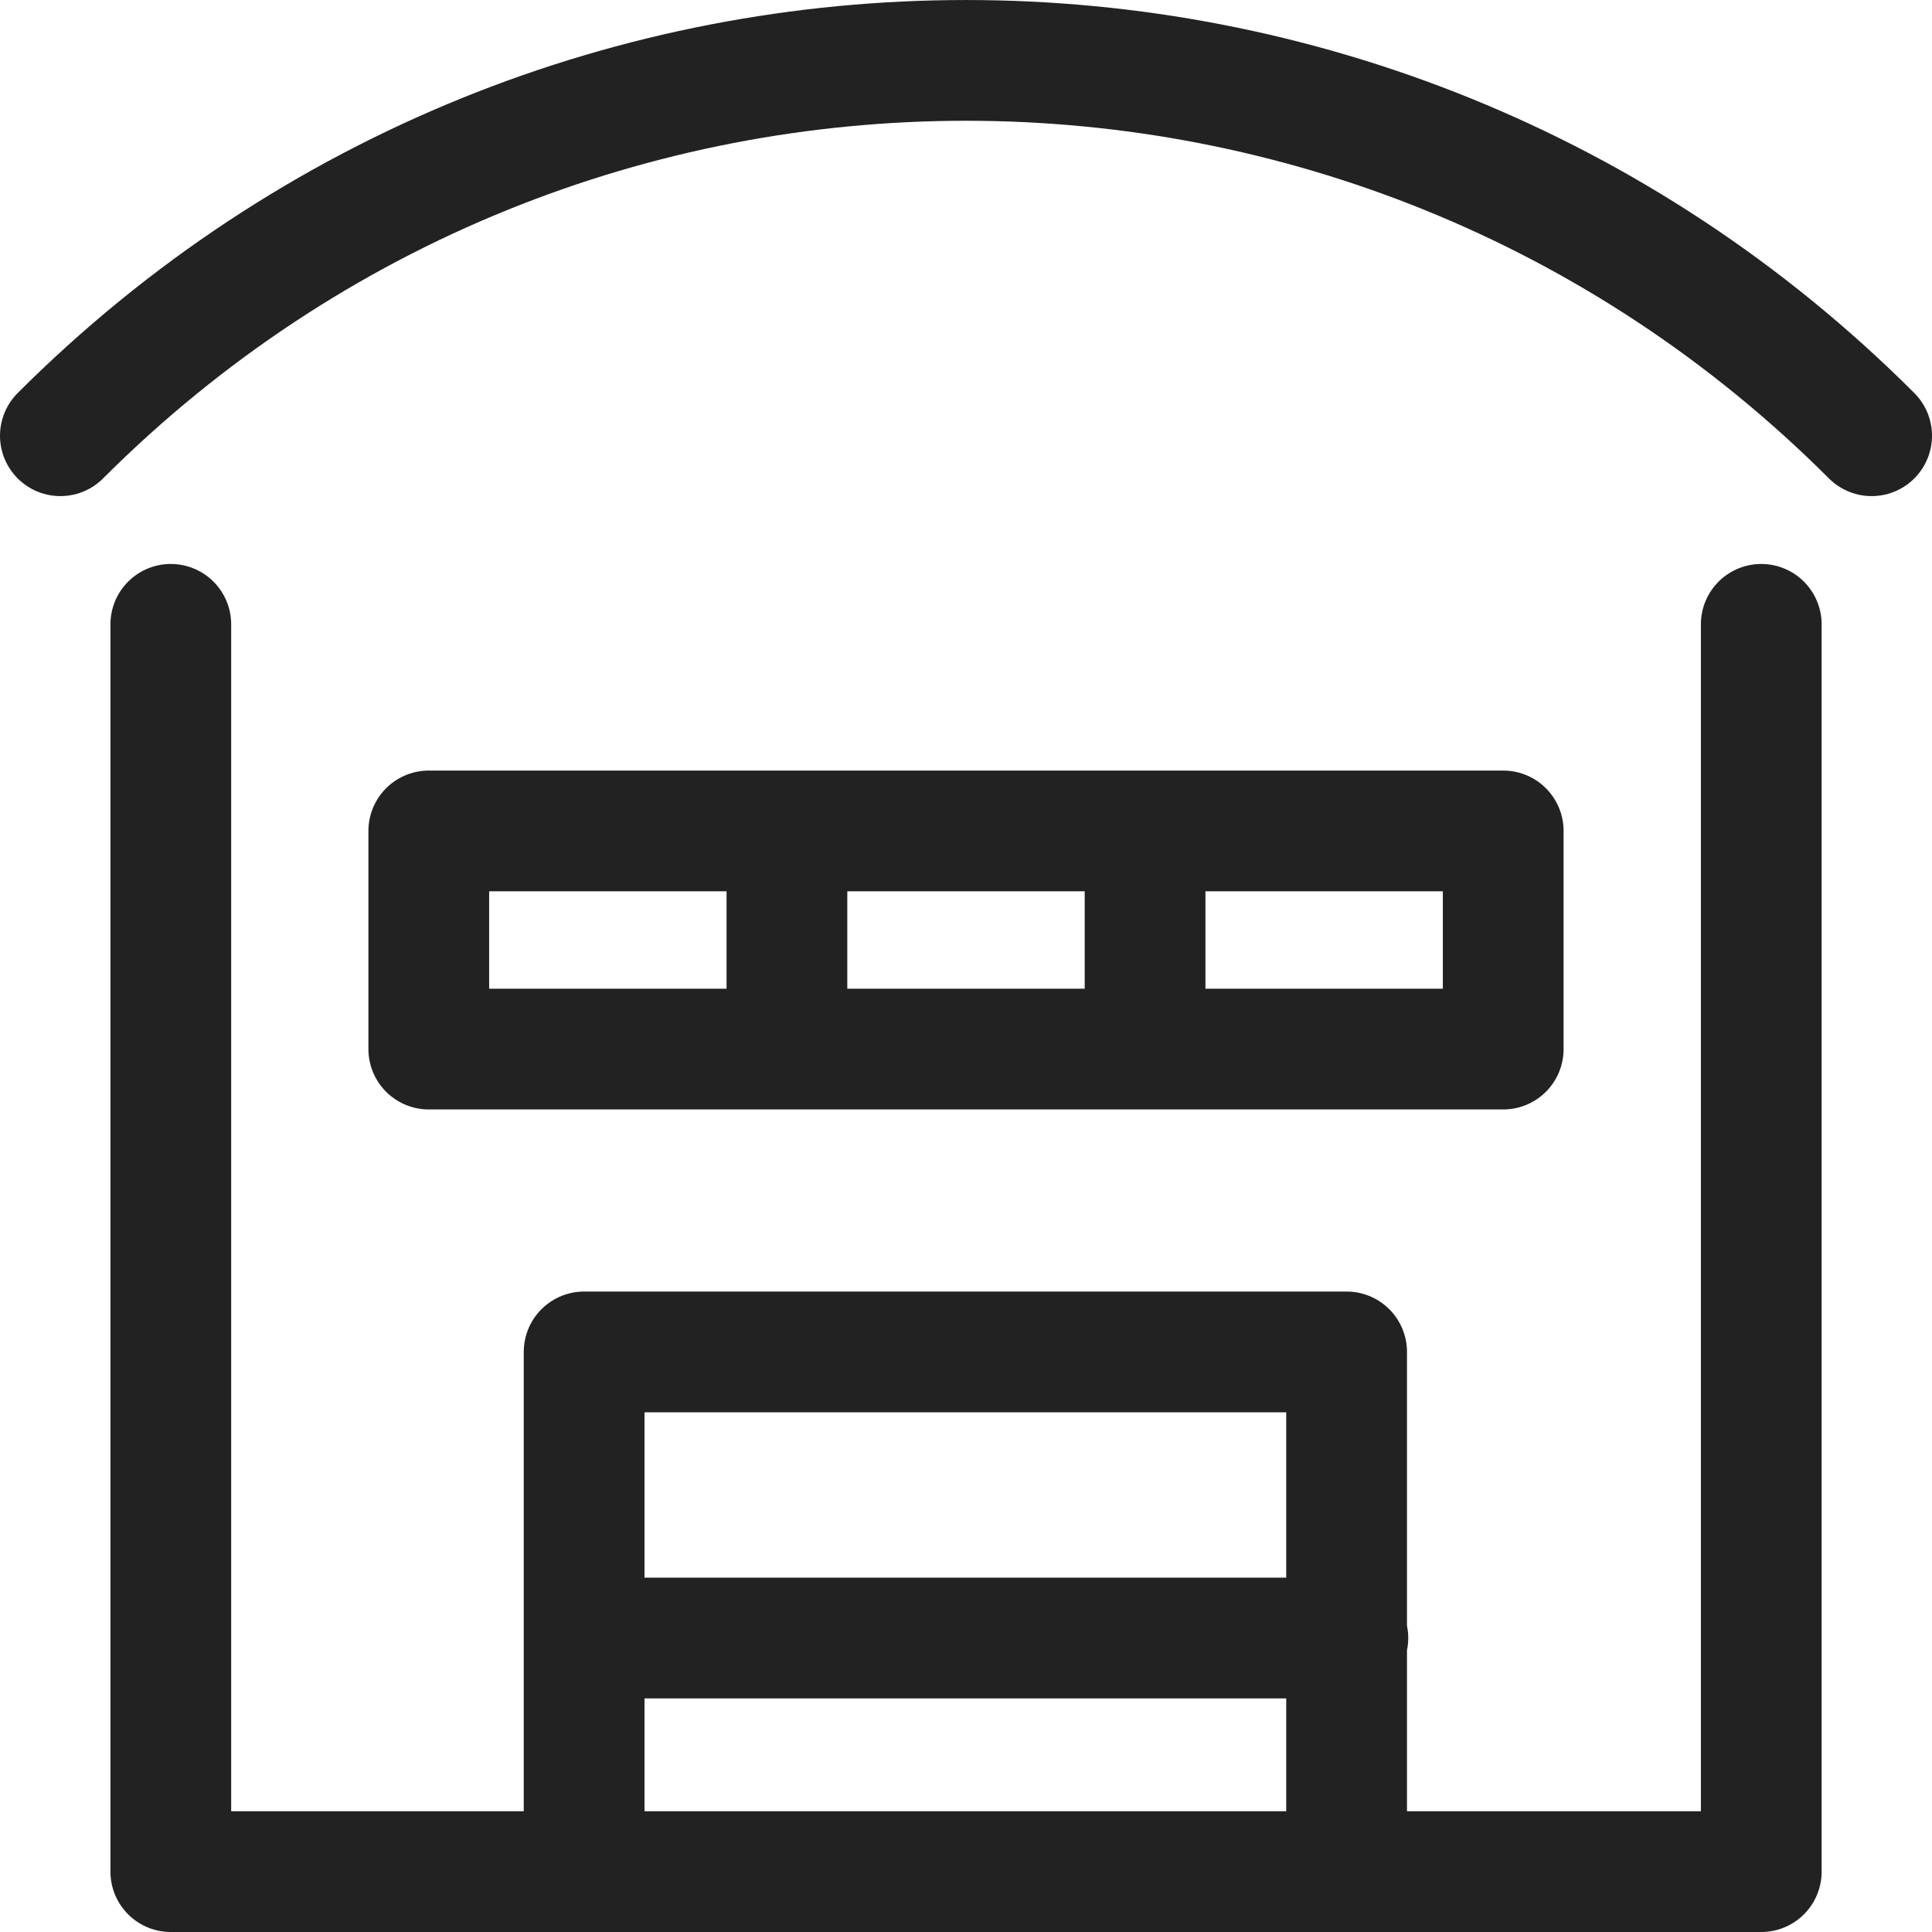 <svg width="32" height="32" viewBox="0 0 32 32" fill="none" xmlns="http://www.w3.org/2000/svg">
<path d="M1 7.217C9.292 -1.072 22.708 -1.072 31 7.217M29.172 10.341V31H2.829V10.341M9.675 27.131H16H22.325M13.034 13.763H7.102V17.376H13.034M13.034 13.763V17.376M13.034 13.763H18.966M13.034 17.376H18.966M18.966 13.763V17.376M18.966 13.763H24.898V17.376H18.966M9.675 22.392H22.304V31H9.675V22.392Z" stroke="#222222" stroke-width="2" stroke-linecap="round" stroke-linejoin="round"/>
</svg>
